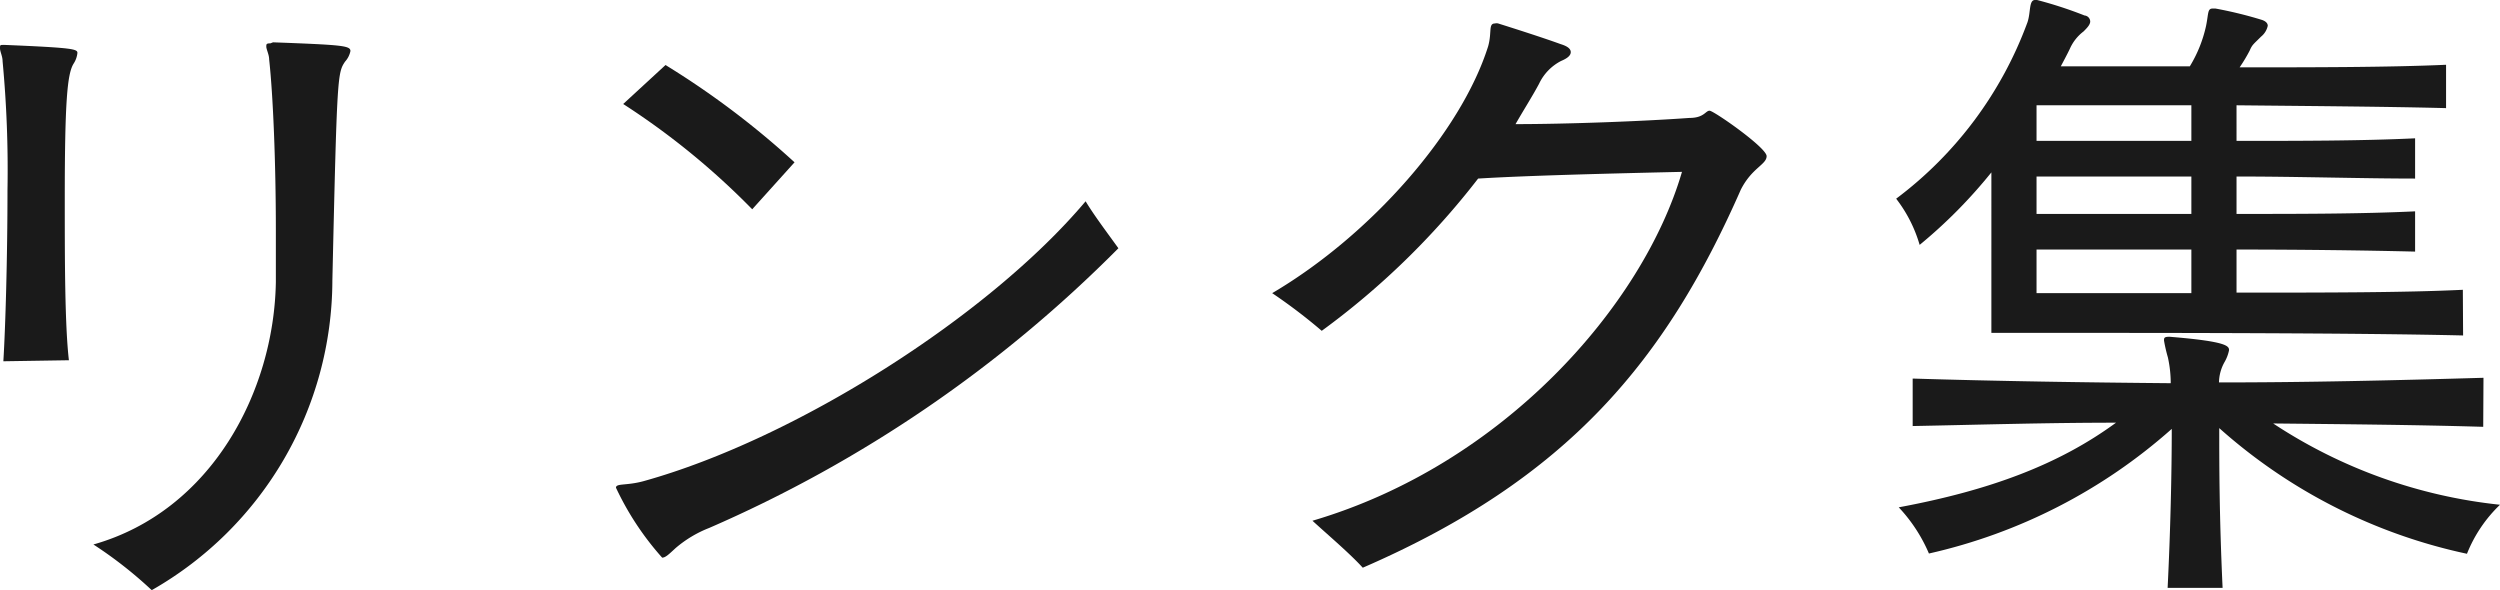 <svg xmlns="http://www.w3.org/2000/svg" viewBox="0 0 96.88 22.86"><defs><style>.cls-1{fill:#1a1a1a;}</style></defs><g id="レイヤー_2" data-name="レイヤー 2"><g id="デザイン"><path class="cls-1" d="M.13,14c.08-1.3.16-4,.16-6.63a45,45,0,0,0-.19-5c0-.19-.1-.37-.1-.5s0-.13.16-.13h0C2.83,1.85,3,1.9,3,2.05a.93.93,0,0,1-.15.42c-.24.39-.34,1.43-.34,5.23,0,2.31,0,4.88.16,6.26ZM10.58,1.64c2.71.1,3,.13,3,.34a.87.87,0,0,1-.21.41c-.29.44-.31.5-.49,8.48a13.85,13.85,0,0,1-7,12,16.23,16.23,0,0,0-2.26-1.77c4.58-1.3,7-5.93,7.07-10.17,0-.68,0-1.35,0-2,0-2.65-.11-5.28-.26-6.63,0-.18-.11-.39-.11-.49s0-.13.16-.13Z"/><path class="cls-1" d="M27.48,20.46a4.51,4.51,0,0,0-1.3.78c-.26.24-.39.37-.52.37a11.18,11.18,0,0,1-1.79-2.71c0-.18.41-.07,1.09-.26C30.84,17,38.32,12.25,42.07,7.8c.31.52.86,1.25,1.27,1.82A50.91,50.91,0,0,1,27.48,20.46ZM29.15,8.11a28.89,28.89,0,0,0-5-4.08l1.64-1.51a32.71,32.71,0,0,1,5,3.77Z"/><path class="cls-1" d="M50.86,20.18C58.27,18,63.67,11.83,65.18,6.66c-3.09.07-6.13.15-7.9.26a30,30,0,0,1-6.06,5.9,21.16,21.16,0,0,0-1.92-1.46c3.84-2.26,7.33-6.26,8.37-9.57.15-.54,0-.88.26-.88a.26.26,0,0,1,.13,0c.73.23,1.79.57,2.42.8.26.08.39.18.39.31s-.13.24-.37.34a1.91,1.91,0,0,0-.86.89c-.28.52-.59,1-.91,1.56,2,0,4.94-.11,6.74-.24.57,0,.62-.28.78-.28s2.21,1.43,2.21,1.76-.57.45-1,1.3C64.56,13.94,60.79,18.54,52.81,22,52.31,21.45,51.45,20.72,50.86,20.18Z"/><path class="cls-1" d="M95.45,13c-4.22-.1-11.73-.1-15.68-.1h-2.6V6.68a19.25,19.25,0,0,1-2.78,2.81,5.37,5.37,0,0,0-.91-1.79A15,15,0,0,0,78.57.86c.13-.39.05-.86.29-.86,0,0,0,0,.08,0A15.86,15.86,0,0,1,80.78.6.24.24,0,0,1,81,.83c0,.13-.13.26-.26.39a1.71,1.71,0,0,0-.52.65c-.07.16-.36.7-.36.7h5A5.09,5.09,0,0,0,85.49,1c.1-.49.05-.67.26-.67h.1a15.86,15.86,0,0,1,1.8.44c.15.05.23.13.23.23a.74.74,0,0,1-.26.42c-.31.31-.34.31-.44.54a6.13,6.13,0,0,1-.39.65c2.73,0,5.8,0,8-.1V4.19c-2.26-.06-5.33-.08-8.12-.11V5.46c2.37,0,4.84,0,6.92-.1V6.92c-2,0-4.55-.08-6.92-.08V8.29c2.37,0,4.84,0,6.92-.1V9.75c-2-.05-4.55-.08-6.92-.08v1.67c3.31,0,6.53,0,8.77-.11Zm.78,3.54c-2.71-.08-5.41-.1-8.14-.13a19.67,19.67,0,0,0,8.79,3.15,5.39,5.39,0,0,0-1.28,1.9A21,21,0,0,1,86,16.59c0,1.38,0,3.38.13,6.19H84c.11-2.21.16-4.48.16-6.16a21.16,21.16,0,0,1-9.41,4.83,6.09,6.09,0,0,0-1.17-1.79C77.12,19,79.79,18,82,16.38c-2.65,0-5.31.08-7.88.13V14.67c3.28.1,6.63.15,10,.18a4.65,4.65,0,0,0-.11-1,6,6,0,0,1-.15-.65c0-.1,0-.15.21-.15h0c2.23.18,2.31.36,2.31.52a1.51,1.51,0,0,1-.18.47,1.66,1.66,0,0,0-.21.78c3.41,0,6.81-.08,10.25-.18ZM84.92,4.08h-6V5.46h6Zm0,2.76c-2.58,0-4.89,0-6,0V8.29h6Zm0,2.83c-2.6,0-4.92,0-6,0v1.69h6Z"/></g></g></svg>